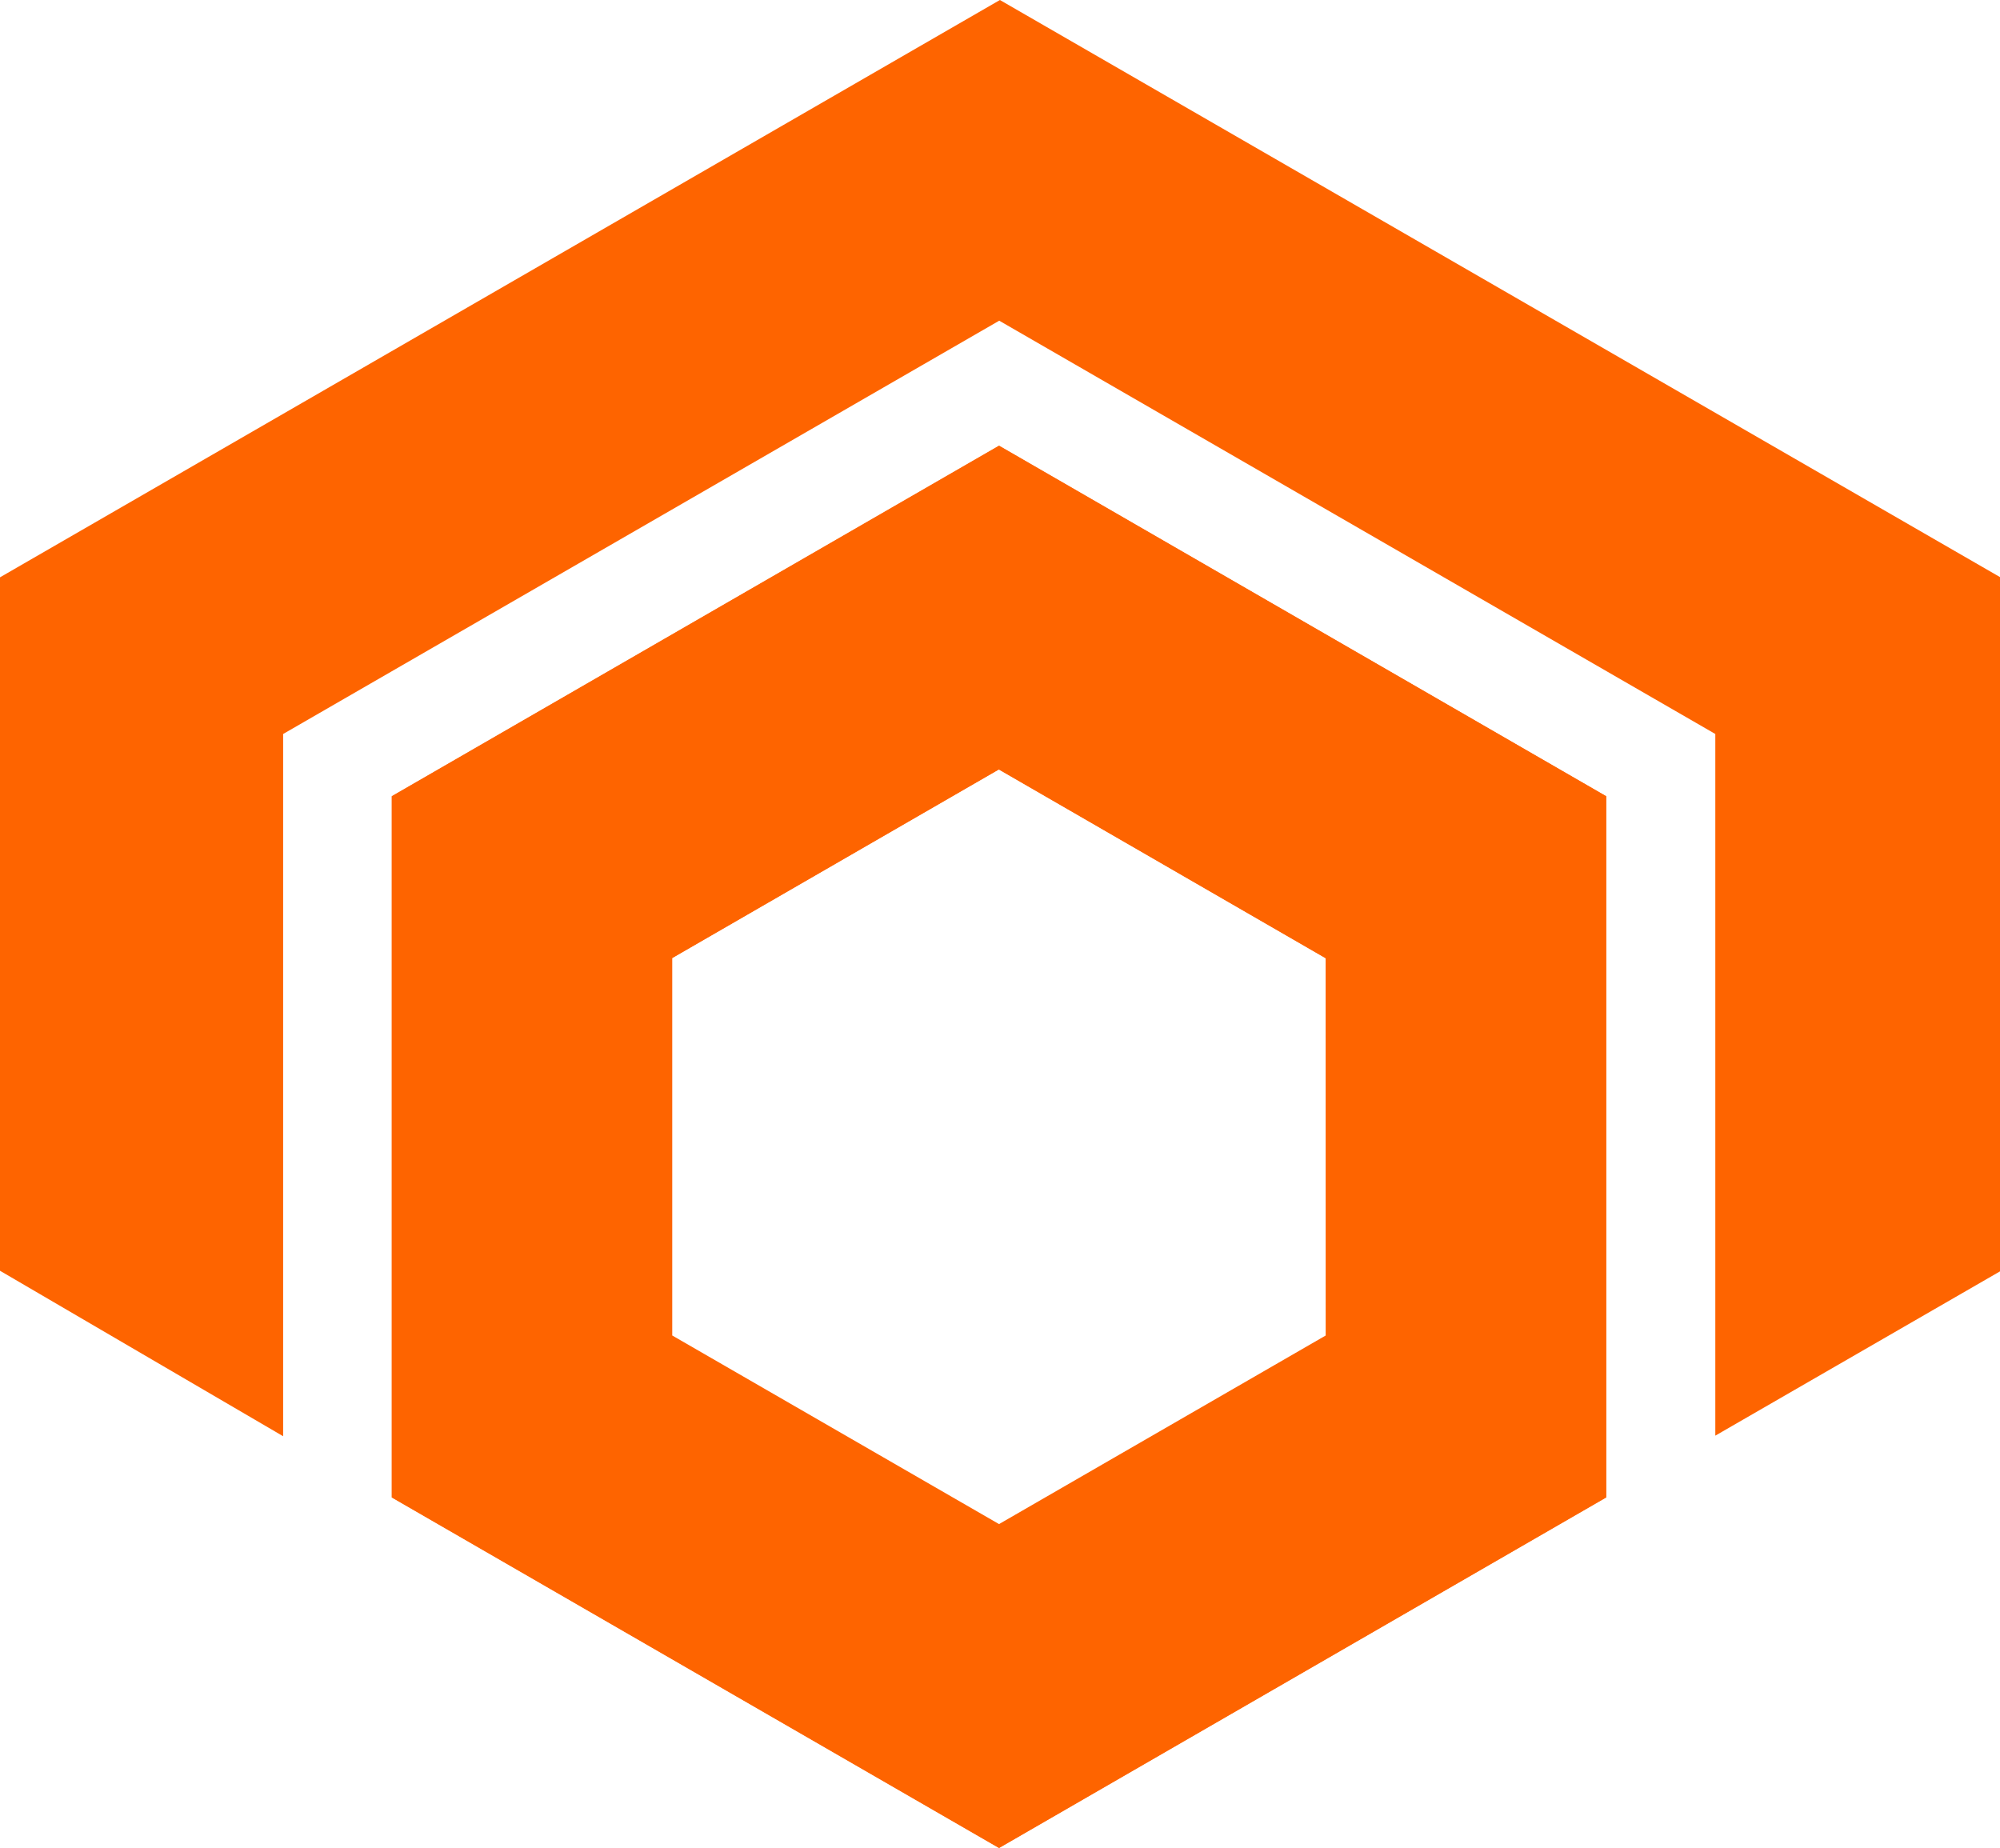 <svg id="Laag_1" data-name="Laag 1" xmlns="http://www.w3.org/2000/svg" viewBox="0 0 206.68 190.98"><defs><style>.cls-1{fill:#fe6400;}</style></defs><path class="cls-1" d="M346.87,350.57V278l74-42.71,74,42.71v72.51l29.46-17V261.81L420.94,202.15,317.61,261.81v71.66Z" transform="translate(-317.61 -202.15)"/><path class="cls-1" d="M420.85,248.23l-62.74,36.21v72.44l62.74,36.22,62.73-36.22V284.44Zm33.76,91.93-33.76,19.49-33.77-19.49v-39l33.77-19.5,33.76,19.5Z" transform="translate(-317.61 -202.15)"/><path class="cls-1" d="M420.85,248.2l-62.76,36.23V356.9l62.76,36.23L483.6,356.9V284.43Zm33.8,92-33.8,19.52L387,340.18v-39l33.81-19.52,33.8,19.52Z" transform="translate(-317.61 -202.15)"/></svg>